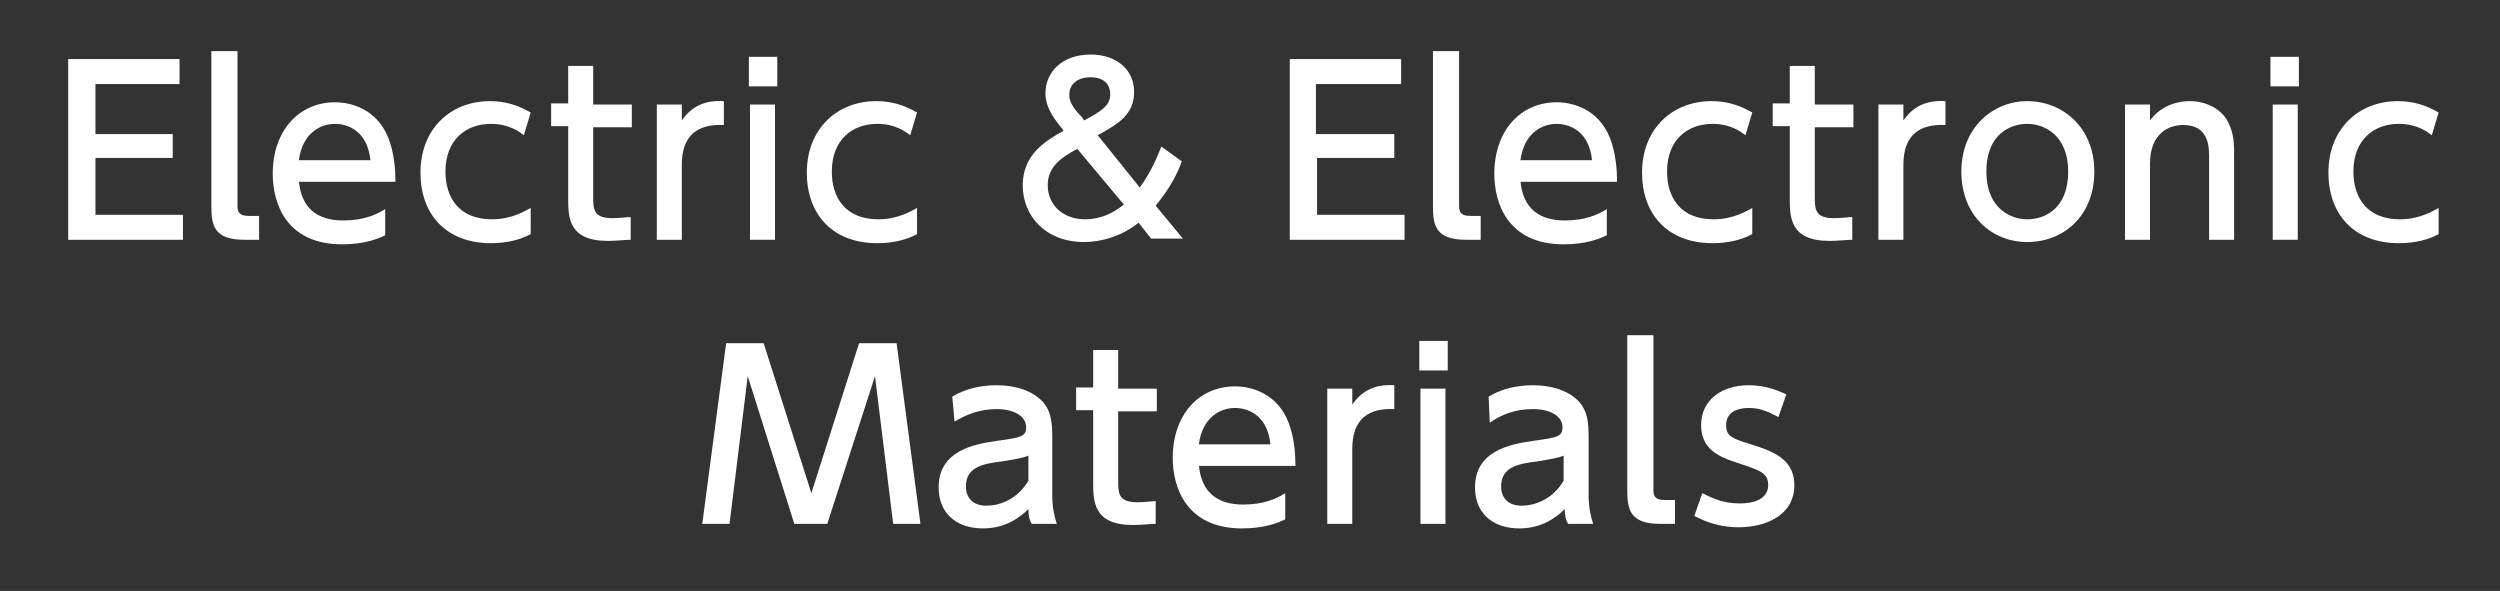<?xml version="1.0" encoding="utf-8"?>
<!-- Generator: Adobe Illustrator 21.1.0, SVG Export Plug-In . SVG Version: 6.00 Build 0)  -->
<!DOCTYPE svg PUBLIC "-//W3C//DTD SVG 1.1//EN" "http://www.w3.org/Graphics/SVG/1.1/DTD/svg11.dtd">
<svg version="1.1" id="レイヤー_1" xmlns="http://www.w3.org/2000/svg" xmlns:xlink="http://www.w3.org/1999/xlink" x="0px"
	 y="0px" viewBox="0 0 220 52" style="enable-background:new 0 0 220 52;" xml:space="preserve">
<rect x="0" y="0" width="220" height="52" fill="#333333" stroke="none"/>
<g>
	<g>
		<path style="fill:#FFFFFF;" d="M15.2,11.8v2.1H8.4v5h7.7v2.2H6V5.2h9.8v2.2H8.4v4.4H15.2z"/>
		<path style="fill:#FFFFFF;" d="M22.7,21.1h-1.2c-2.7,0-2.9-1.3-2.9-3V4.5h2.3V18c0,0.5,0,1,1,1h0.9V21.1z"/>
		<path style="fill:#FFFFFF;" d="M26.3,15.9c0.2,2.4,1.6,3.5,3.9,3.5c1.8,0,2.9-0.5,3.7-1v2.3c-0.6,0.3-1.8,0.8-3.8,0.8
			c-4.9,0-6.1-3.6-6.1-6.2c0-3.8,2.3-6.3,5.5-6.3c1.4,0,3.7,0.6,4.7,3.2c0.5,1.3,0.6,2.8,0.6,3.8H26.3z M32.6,14.1
			c-0.3-2.9-2.4-3.2-3.1-3.2c-1.4,0-2.9,0.9-3.2,3.2H32.6z"/>
		<path style="fill:#FFFFFF;" d="M46.7,20.6c-0.9,0.5-2.1,0.8-3.5,0.8c-4,0-6.2-2.6-6.2-6.2c0-3.9,2.7-6.3,6.1-6.3
			c2,0,3.2,0.8,3.6,1l-0.6,2c-0.4-0.3-1.3-1-2.9-1c-2.2,0-4,1.4-4,4.2c0,2.3,1.2,4.2,4.1,4.2c1.8,0,3-0.8,3.4-1V20.6z"/>
		<path style="fill:#FFFFFF;" d="M50,5.8h2.2v3.4h3.4v2h-3.4v6.2c0,1.1,0.1,1.8,1.7,1.8c0.6,0,1.3-0.1,1.6-0.1v2
			c-0.5,0-1.2,0.1-2,0.1c-3.5,0-3.5-2.1-3.5-3.8v-6.3h-1.5v-2H50V5.8z"/>
		<path style="fill:#FFFFFF;" d="M57.8,21.1V9.2h2.2v1.4c0.9-1.3,2.1-1.8,3.7-1.7V11c-2.2-0.1-3.7,0.8-3.7,3.5v6.6H57.8z"/>
		<path style="fill:#FFFFFF;" d="M68.4,7.6h-2.5V5h2.5V7.6z M68.2,21.1H66V9.2h2.2V21.1z"/>
		<path style="fill:#FFFFFF;" d="M80.7,20.6c-0.9,0.5-2.1,0.8-3.5,0.8c-4,0-6.2-2.6-6.2-6.2c0-3.9,2.7-6.3,6.1-6.3
			c2,0,3.2,0.8,3.6,1l-0.6,2c-0.4-0.3-1.3-1-2.9-1c-2.2,0-4,1.4-4,4.2c0,2.3,1.2,4.2,4.1,4.2c1.8,0,3-0.8,3.4-1V20.6z"/>
		<path style="fill:#FFFFFF;" d="M100.3,16.5c1-1.4,1.5-2.6,1.9-3.6l1.8,1.3c-0.4,1.1-1,2.3-2.3,3.9l2.4,2.9h-2.8l-1.1-1.4
			c-1.5,1.2-3.3,1.7-4.8,1.7c-3.4,0-5.4-2.3-5.4-5c0-2.7,2-3.9,3.6-4.8c-0.8-1-1.6-2-1.6-3.3c0-1.8,1.4-3.4,4-3.4
			c2.1,0,3.8,1.2,3.8,3.3c0,2-1.4,2.8-3.2,3.8L100.3,16.5z M94.8,13.1c-1.3,0.7-2.6,1.5-2.6,3.2c0,1.7,1.3,3,3.3,3
			c1.3,0,2.4-0.5,3.4-1.3L94.8,13.1z M95.4,10.6c1.5-0.8,2.3-1.3,2.3-2.3c0-1.4-1.3-1.5-1.7-1.5c-1.4,0-1.9,0.8-1.9,1.5
			c0,0.2-0.1,0.8,1.1,2L95.4,10.6z"/>
		<path style="fill:#FFFFFF;" d="M122.7,11.8v2.1h-6.8v5h7.7v2.2h-10.1V5.2h9.8v2.2h-7.5v4.4H122.7z"/>
		<path style="fill:#FFFFFF;" d="M130.2,21.1H129c-2.7,0-2.9-1.3-2.9-3V4.5h2.3V18c0,0.5,0,1,1,1h0.9V21.1z"/>
		<path style="fill:#FFFFFF;" d="M133.8,15.9c0.2,2.4,1.6,3.5,3.9,3.5c1.8,0,2.9-0.5,3.7-1v2.3c-0.6,0.3-1.8,0.8-3.8,0.8
			c-4.9,0-6.1-3.6-6.1-6.2c0-3.8,2.3-6.3,5.5-6.3c1.4,0,3.7,0.6,4.7,3.2c0.5,1.3,0.6,2.8,0.6,3.8H133.8z M140.1,14.1
			c-0.3-2.9-2.4-3.2-3.1-3.2c-1.4,0-2.9,0.9-3.2,3.2H140.1z"/>
		<path style="fill:#FFFFFF;" d="M154.2,20.6c-0.9,0.5-2.1,0.8-3.5,0.8c-4,0-6.2-2.6-6.2-6.2c0-3.9,2.7-6.3,6.1-6.3
			c2,0,3.2,0.8,3.6,1l-0.6,2c-0.4-0.3-1.3-1-2.9-1c-2.2,0-4,1.4-4,4.2c0,2.3,1.2,4.2,4.1,4.2c1.8,0,3-0.8,3.4-1V20.6z"/>
		<path style="fill:#FFFFFF;" d="M157.5,5.8h2.2v3.4h3.4v2h-3.4v6.2c0,1.1,0.1,1.8,1.7,1.8c0.6,0,1.3-0.1,1.6-0.1v2
			c-0.5,0-1.2,0.1-2,0.1c-3.5,0-3.5-2.1-3.5-3.8v-6.3H156v-2h1.5V5.8z"/>
		<path style="fill:#FFFFFF;" d="M165.3,21.1V9.2h2.2v1.4c0.9-1.3,2.1-1.8,3.7-1.7V11c-2.2-0.1-3.7,0.8-3.7,3.5v6.6H165.3z"/>
		<path style="fill:#FFFFFF;" d="M178.4,8.9c3.1,0,5.9,2.3,5.9,6.2c0,3.9-2.7,6.2-5.9,6.2c-3.1,0-5.8-2.3-5.8-6.2
			C172.6,11.2,175.4,8.9,178.4,8.9z M178.4,19.3c1.5,0,3.6-0.9,3.6-4.2c0-3.2-2.1-4.2-3.6-4.2c-1.5,0-3.6,0.9-3.6,4.2
			S177,19.3,178.4,19.3z"/>
		<path style="fill:#FFFFFF;" d="M187,21.1V9.2h2.2v1.4c0.8-1.1,2.1-1.7,3.5-1.7c1.8,0,3,1,3.4,1.9c0.5,1,0.5,1.9,0.5,2.9v7.4h-2.2
			v-7.4c0-1.4-0.4-2.7-2.3-2.7c-1.2,0-2.9,0.7-2.9,3.4v6.7H187z"/>
		<path style="fill:#FFFFFF;" d="M202.3,7.6h-2.5V5h2.5V7.6z M202.2,21.1H200V9.2h2.2V21.1z"/>
		<path style="fill:#FFFFFF;" d="M214.6,20.6c-0.9,0.5-2.1,0.8-3.5,0.8c-4,0-6.2-2.6-6.2-6.2c0-3.9,2.7-6.3,6.1-6.3
			c2,0,3.2,0.8,3.6,1l-0.6,2c-0.4-0.3-1.3-1-2.9-1c-2.2,0-4,1.4-4,4.2c0,2.3,1.2,4.2,4.1,4.2c1.8,0,3-0.8,3.4-1V20.6z"/>
		<path style="fill:#FFFFFF;" d="M72.8,46.1h-2.9l-4.1-13l-1.6,13h-2.4l2.1-15.9h3.3l4.2,13.2l4.2-13.2h3.3l2.1,15.9h-2.4l-1.6-13
			L72.8,46.1z"/>
		<path style="fill:#FFFFFF;" d="M83.8,34.9c1-0.6,2.3-1,3.9-1c1.7,0,3.2,0.5,4.1,1.5c0.7,0.8,0.8,1.8,0.8,3.1v5.1
			c0,1.1,0.2,1.9,0.4,2.5h-2.2c-0.2-0.3-0.3-0.7-0.3-1.3c-0.9,0.9-2.2,1.7-4,1.7c-2.3,0-3.9-1.3-3.9-3.6c0-3.2,3-3.8,5.1-4.1
			c2.2-0.3,2.6-0.4,2.6-1.2c0-1-1.1-1.6-2.6-1.6S85,36.5,84,37.1L83.8,34.9z M90.5,40.1c-0.5,0.2-1.1,0.3-2.3,0.5
			c-1.7,0.2-3.2,0.5-3.2,2.2c0,1,0.6,1.7,1.8,1.7c1.1,0,2.7-0.5,3.7-2.2V40.1z"/>
		<path style="fill:#FFFFFF;" d="M96.2,30.8h2.2v3.4h3.4v2h-3.4v6.2c0,1.1,0.1,1.8,1.7,1.8c0.6,0,1.3-0.1,1.6-0.1v2
			c-0.5,0-1.2,0.1-2,0.1c-3.5,0-3.5-2.1-3.5-3.8v-6.3h-1.5v-2h1.5V30.8z"/>
		<path style="fill:#FFFFFF;" d="M105.5,40.9c0.2,2.4,1.6,3.5,3.9,3.5c1.8,0,2.9-0.5,3.7-1v2.3c-0.6,0.3-1.8,0.8-3.8,0.8
			c-4.9,0-6.1-3.6-6.1-6.2c0-3.8,2.3-6.3,5.5-6.3c1.4,0,3.7,0.6,4.7,3.2c0.5,1.3,0.6,2.8,0.6,3.8H105.5z M111.8,39.1
			c-0.3-2.9-2.4-3.2-3.1-3.2c-1.4,0-2.9,0.9-3.2,3.2H111.8z"/>
		<path style="fill:#FFFFFF;" d="M116.8,46.1V34.2h2.2v1.4c0.9-1.3,2.1-1.8,3.7-1.7V36c-2.2-0.1-3.7,0.8-3.7,3.5v6.6H116.8z"/>
		<path style="fill:#FFFFFF;" d="M127.4,32.6h-2.5V30h2.5V32.6z M127.2,46.1H125V34.2h2.2V46.1z"/>
		<path style="fill:#FFFFFF;" d="M131,34.9c1-0.6,2.3-1,3.9-1c1.7,0,3.2,0.5,4.1,1.5c0.7,0.8,0.8,1.8,0.8,3.1v5.1
			c0,1.1,0.2,1.9,0.4,2.5H138c-0.2-0.3-0.3-0.7-0.3-1.3c-0.9,0.9-2.2,1.7-4,1.7c-2.3,0-3.9-1.3-3.9-3.6c0-3.2,3-3.8,5.1-4.1
			c2.2-0.3,2.6-0.4,2.6-1.2c0-1-1.1-1.6-2.6-1.6c-1.6,0-2.8,0.5-3.8,1.2L131,34.9z M137.6,40.1c-0.5,0.2-1.1,0.3-2.3,0.5
			c-1.7,0.2-3.2,0.5-3.2,2.2c0,1,0.6,1.7,1.8,1.7c1.1,0,2.7-0.5,3.7-2.2V40.1z"/>
		<path style="fill:#FFFFFF;" d="M147.3,46.1h-1.2c-2.7,0-2.9-1.3-2.9-3V29.5h2.3V43c0,0.5,0,1,1,1h0.9V46.1z"/>
		<path style="fill:#FFFFFF;" d="M156.5,36.7c-0.8-0.4-1.5-0.8-2.6-0.8c-0.9,0-2,0.3-2,1.5c0,1.1,0.6,1.2,2.8,1.9
			c1.8,0.6,3.2,1.4,3.2,3.4c0,2.7-2.6,3.7-4.9,3.7c-1.3,0-2.6-0.3-3.9-1l0.7-2c1,0.5,1.9,0.9,3.3,0.9c1.9,0,2.5-0.8,2.5-1.6
			c0-1.1-0.7-1.3-2.8-2c-1.9-0.6-3.1-1.4-3.1-3.3c0-2.2,1.8-3.5,4.2-3.5c1.2,0,2.2,0.3,3.3,0.8L156.5,36.7z"/>
	</g>
</g>
</svg>
